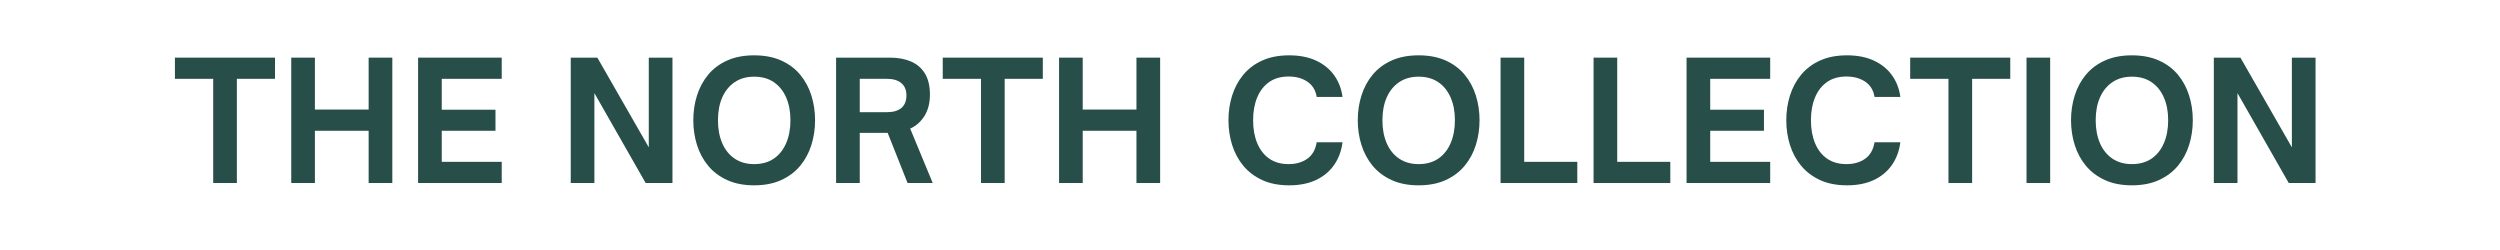<svg version="1.0" preserveAspectRatio="xMidYMid meet" height="192" viewBox="0 0 1440 144" zoomAndPan="magnify" width="1920" xmlns:xlink="http://www.w3.org/1999/xlink" xmlns="http://www.w3.org/2000/svg"><defs><g></g><clipPath id="c12b50c332"><rect height="118" y="0" width="1250" x="0"></rect></clipPath></defs><g transform="matrix(1, 0, 0, 1, 96, 13)"><g clip-path="url(#c12b50c332)"><g fill-opacity="1" fill="#274e49"><g transform="translate(3.803, 92.418)"><g><path d="M 36.625 0 L 23 0 L 23 -60.016 L 0.953 -60.016 L 0.953 -72.219 L 58.594 -72.219 L 58.594 -60.016 L 36.625 -60.016 Z M 36.625 0"></path></g></g></g><g fill-opacity="1" fill="#274e49"><g transform="translate(65.32, 92.418)"><g><path d="M 20.062 0 L 6.438 0 L 6.438 -72.219 L 20.062 -72.219 L 20.062 -42.312 L 51.016 -42.312 L 51.016 -72.219 L 64.656 -72.219 L 64.656 0 L 51.016 0 L 51.016 -30.094 L 20.062 -30.094 Z M 20.062 0"></path></g></g></g><g fill-opacity="1" fill="#274e49"><g transform="translate(138.384, 92.418)"><g><path d="M 54.609 0 L 6.438 0 L 6.438 -72.219 L 54.609 -72.219 L 54.609 -60.016 L 20.062 -60.016 L 20.062 -42.219 L 51.016 -42.219 L 51.016 -30.094 L 20.062 -30.094 L 20.062 -12.203 L 54.609 -12.203 Z M 54.609 0"></path></g></g></g><g fill-opacity="1" fill="#274e49"><g transform="translate(199.049, 92.418)"><g></g></g></g><g fill-opacity="1" fill="#274e49"><g transform="translate(226.307, 92.418)"><g><path d="M 20.062 0 L 6.438 0 L 6.438 -72.219 L 21.766 -72.219 L 51.391 -20.547 L 51.391 -72.219 L 65.031 -72.219 L 65.031 0 L 49.594 0 L 20.062 -51.781 Z M 20.062 0"></path></g></g></g><g fill-opacity="1" fill="#274e49"><g transform="translate(299.654, 92.418)"><g><path d="M 38.719 1.328 C 32.781 1.328 27.602 0.316 23.188 -1.703 C 18.77 -3.723 15.125 -6.469 12.25 -9.938 C 9.383 -13.406 7.238 -17.395 5.812 -21.906 C 4.395 -26.426 3.688 -31.176 3.688 -36.156 C 3.688 -41.145 4.395 -45.895 5.812 -50.406 C 7.238 -54.914 9.383 -58.906 12.25 -62.375 C 15.125 -65.844 18.77 -68.57 23.188 -70.562 C 27.602 -72.551 32.781 -73.547 38.719 -73.547 C 44.707 -73.547 49.91 -72.551 54.328 -70.562 C 58.742 -68.57 62.391 -65.844 65.266 -62.375 C 68.141 -58.906 70.285 -54.914 71.703 -50.406 C 73.117 -45.895 73.828 -41.145 73.828 -36.156 C 73.828 -31.176 73.117 -26.426 71.703 -21.906 C 70.285 -17.395 68.141 -13.406 65.266 -9.938 C 62.391 -6.469 58.742 -3.723 54.328 -1.703 C 49.91 0.316 44.707 1.328 38.719 1.328 Z M 38.719 -10.891 C 43.195 -10.891 46.984 -11.945 50.078 -14.062 C 53.172 -16.176 55.535 -19.141 57.172 -22.953 C 58.816 -26.773 59.641 -31.176 59.641 -36.156 C 59.641 -41.145 58.816 -45.516 57.172 -49.266 C 55.535 -53.023 53.172 -55.961 50.078 -58.078 C 46.984 -60.191 43.195 -61.25 38.719 -61.25 C 34.363 -61.25 30.625 -60.191 27.5 -58.078 C 24.375 -55.961 21.988 -53.023 20.344 -49.266 C 18.707 -45.516 17.891 -41.145 17.891 -36.156 C 17.891 -31.176 18.707 -26.773 20.344 -22.953 C 21.988 -19.141 24.375 -16.176 27.5 -14.062 C 30.625 -11.945 34.363 -10.891 38.719 -10.891 Z M 38.719 -10.891"></path></g></g></g><g fill-opacity="1" fill="#274e49"><g transform="translate(379.153, 92.418)"><g><path d="M 49.125 -31.328 L 62.094 0 L 47.609 0 L 36.156 -28.875 L 20.062 -28.875 L 20.062 0 L 6.438 0 L 6.438 -72.219 L 37.578 -72.219 C 42.117 -72.219 46.109 -71.477 49.547 -70 C 52.992 -68.52 55.676 -66.219 57.594 -63.094 C 59.52 -59.969 60.484 -55.91 60.484 -50.922 C 60.484 -46.191 59.473 -42.156 57.453 -38.812 C 55.43 -35.469 52.656 -32.973 49.125 -31.328 Z M 35.688 -60.016 L 20.062 -60.016 L 20.062 -40.797 L 35.688 -40.797 C 39.344 -40.797 42.133 -41.613 44.062 -43.25 C 45.988 -44.895 46.953 -47.297 46.953 -50.453 C 46.953 -53.547 45.973 -55.91 44.016 -57.547 C 42.055 -59.191 39.281 -60.016 35.688 -60.016 Z M 35.688 -60.016"></path></g></g></g><g fill-opacity="1" fill="#274e49"><g transform="translate(446.065, 92.418)"><g><path d="M 36.625 0 L 23 0 L 23 -60.016 L 0.953 -60.016 L 0.953 -72.219 L 58.594 -72.219 L 58.594 -60.016 L 36.625 -60.016 Z M 36.625 0"></path></g></g></g><g fill-opacity="1" fill="#274e49"><g transform="translate(507.582, 92.418)"><g><path d="M 20.062 0 L 6.438 0 L 6.438 -72.219 L 20.062 -72.219 L 20.062 -42.312 L 51.016 -42.312 L 51.016 -72.219 L 64.656 -72.219 L 64.656 0 L 51.016 0 L 51.016 -30.094 L 20.062 -30.094 Z M 20.062 0"></path></g></g></g><g fill-opacity="1" fill="#274e49"><g transform="translate(580.646, 92.418)"><g></g></g></g><g fill-opacity="1" fill="#274e49"><g transform="translate(607.903, 92.418)"><g><path d="M 38.719 1.328 C 32.719 1.328 27.523 0.316 23.141 -1.703 C 18.754 -3.723 15.125 -6.469 12.25 -9.938 C 9.383 -13.406 7.238 -17.395 5.812 -21.906 C 4.395 -26.426 3.688 -31.176 3.688 -36.156 C 3.688 -41.145 4.395 -45.895 5.812 -50.406 C 7.238 -54.914 9.383 -58.906 12.25 -62.375 C 15.125 -65.844 18.754 -68.57 23.141 -70.562 C 27.523 -72.551 32.719 -73.547 38.719 -73.547 C 44.645 -73.547 49.785 -72.535 54.141 -70.516 C 58.492 -68.492 61.961 -65.688 64.547 -62.094 C 67.141 -58.5 68.754 -54.332 69.391 -49.594 L 54.516 -49.594 C 53.891 -53.445 52.109 -56.367 49.172 -58.359 C 46.234 -60.348 42.617 -61.344 38.328 -61.344 C 33.91 -61.344 30.188 -60.285 27.156 -58.172 C 24.133 -56.055 21.832 -53.102 20.25 -49.312 C 18.676 -45.531 17.891 -41.145 17.891 -36.156 C 17.891 -31.176 18.676 -26.773 20.25 -22.953 C 21.832 -19.141 24.133 -16.176 27.156 -14.062 C 30.188 -11.945 33.91 -10.891 38.328 -10.891 C 42.617 -10.891 46.219 -11.926 49.125 -14 C 52.031 -16.082 53.828 -19.238 54.516 -23.469 L 69.391 -23.469 C 68.754 -18.488 67.141 -14.133 64.547 -10.406 C 61.961 -6.688 58.492 -3.801 54.141 -1.75 C 49.785 0.301 44.645 1.328 38.719 1.328 Z M 38.719 1.328"></path></g></g></g><g fill-opacity="1" fill="#274e49"><g transform="translate(682.386, 92.418)"><g><path d="M 38.719 1.328 C 32.781 1.328 27.602 0.316 23.188 -1.703 C 18.77 -3.723 15.125 -6.469 12.25 -9.938 C 9.383 -13.406 7.238 -17.395 5.812 -21.906 C 4.395 -26.426 3.688 -31.176 3.688 -36.156 C 3.688 -41.145 4.395 -45.895 5.812 -50.406 C 7.238 -54.914 9.383 -58.906 12.25 -62.375 C 15.125 -65.844 18.77 -68.57 23.188 -70.562 C 27.602 -72.551 32.781 -73.547 38.719 -73.547 C 44.707 -73.547 49.91 -72.551 54.328 -70.562 C 58.742 -68.57 62.391 -65.844 65.266 -62.375 C 68.141 -58.906 70.285 -54.914 71.703 -50.406 C 73.117 -45.895 73.828 -41.145 73.828 -36.156 C 73.828 -31.176 73.117 -26.426 71.703 -21.906 C 70.285 -17.395 68.141 -13.406 65.266 -9.938 C 62.391 -6.469 58.742 -3.723 54.328 -1.703 C 49.91 0.316 44.707 1.328 38.719 1.328 Z M 38.719 -10.891 C 43.195 -10.891 46.984 -11.945 50.078 -14.062 C 53.172 -16.176 55.535 -19.141 57.172 -22.953 C 58.816 -26.773 59.641 -31.176 59.641 -36.156 C 59.641 -41.145 58.816 -45.516 57.172 -49.266 C 55.535 -53.023 53.172 -55.961 50.078 -58.078 C 46.984 -60.191 43.195 -61.25 38.719 -61.25 C 34.363 -61.25 30.625 -60.191 27.5 -58.078 C 24.375 -55.961 21.988 -53.023 20.344 -49.266 C 18.707 -45.516 17.891 -41.145 17.891 -36.156 C 17.891 -31.176 18.707 -26.773 20.344 -22.953 C 21.988 -19.141 24.375 -16.176 27.5 -14.062 C 30.625 -11.945 34.363 -10.891 38.719 -10.891 Z M 38.719 -10.891"></path></g></g></g><g fill-opacity="1" fill="#274e49"><g transform="translate(761.885, 92.418)"><g><path d="M 50.641 0 L 6.438 0 L 6.438 -72.219 L 20.062 -72.219 L 20.062 -12.203 L 50.641 -12.203 Z M 50.641 0"></path></g></g></g><g fill-opacity="1" fill="#274e49"><g transform="translate(815.453, 92.418)"><g><path d="M 50.641 0 L 6.438 0 L 6.438 -72.219 L 20.062 -72.219 L 20.062 -12.203 L 50.641 -12.203 Z M 50.641 0"></path></g></g></g><g fill-opacity="1" fill="#274e49"><g transform="translate(869.02, 92.418)"><g><path d="M 54.609 0 L 6.438 0 L 6.438 -72.219 L 54.609 -72.219 L 54.609 -60.016 L 20.062 -60.016 L 20.062 -42.219 L 51.016 -42.219 L 51.016 -30.094 L 20.062 -30.094 L 20.062 -12.203 L 54.609 -12.203 Z M 54.609 0"></path></g></g></g><g fill-opacity="1" fill="#274e49"><g transform="translate(929.212, 92.418)"><g><path d="M 38.719 1.328 C 32.719 1.328 27.523 0.316 23.141 -1.703 C 18.754 -3.723 15.125 -6.469 12.25 -9.938 C 9.383 -13.406 7.238 -17.395 5.812 -21.906 C 4.395 -26.426 3.688 -31.176 3.688 -36.156 C 3.688 -41.145 4.395 -45.895 5.812 -50.406 C 7.238 -54.914 9.383 -58.906 12.25 -62.375 C 15.125 -65.844 18.754 -68.57 23.141 -70.562 C 27.523 -72.551 32.719 -73.547 38.719 -73.547 C 44.645 -73.547 49.785 -72.535 54.141 -70.516 C 58.492 -68.492 61.961 -65.688 64.547 -62.094 C 67.141 -58.5 68.754 -54.332 69.391 -49.594 L 54.516 -49.594 C 53.891 -53.445 52.109 -56.367 49.172 -58.359 C 46.234 -60.348 42.617 -61.344 38.328 -61.344 C 33.91 -61.344 30.188 -60.285 27.156 -58.172 C 24.133 -56.055 21.832 -53.102 20.25 -49.312 C 18.676 -45.531 17.891 -41.145 17.891 -36.156 C 17.891 -31.176 18.676 -26.773 20.25 -22.953 C 21.832 -19.141 24.133 -16.176 27.156 -14.062 C 30.188 -11.945 33.91 -10.891 38.328 -10.891 C 42.617 -10.891 46.219 -11.926 49.125 -14 C 52.031 -16.082 53.828 -19.238 54.516 -23.469 L 69.391 -23.469 C 68.754 -18.488 67.141 -14.133 64.547 -10.406 C 61.961 -6.688 58.492 -3.801 54.141 -1.75 C 49.785 0.301 44.645 1.328 38.719 1.328 Z M 38.719 1.328"></path></g></g></g><g fill-opacity="1" fill="#274e49"><g transform="translate(1003.317, 92.418)"><g><path d="M 36.625 0 L 23 0 L 23 -60.016 L 0.953 -60.016 L 0.953 -72.219 L 58.594 -72.219 L 58.594 -60.016 L 36.625 -60.016 Z M 36.625 0"></path></g></g></g><g fill-opacity="1" fill="#274e49"><g transform="translate(1064.834, 92.418)"><g><path d="M 20.062 0 L 6.438 0 L 6.438 -72.219 L 20.062 -72.219 Z M 20.062 0"></path></g></g></g><g fill-opacity="1" fill="#274e49"><g transform="translate(1093.227, 92.418)"><g><path d="M 38.719 1.328 C 32.781 1.328 27.602 0.316 23.188 -1.703 C 18.77 -3.723 15.125 -6.469 12.25 -9.938 C 9.383 -13.406 7.238 -17.395 5.812 -21.906 C 4.395 -26.426 3.688 -31.176 3.688 -36.156 C 3.688 -41.145 4.395 -45.895 5.812 -50.406 C 7.238 -54.914 9.383 -58.906 12.25 -62.375 C 15.125 -65.844 18.77 -68.57 23.188 -70.562 C 27.602 -72.551 32.781 -73.547 38.719 -73.547 C 44.707 -73.547 49.91 -72.551 54.328 -70.562 C 58.742 -68.57 62.391 -65.844 65.266 -62.375 C 68.141 -58.906 70.285 -54.914 71.703 -50.406 C 73.117 -45.895 73.828 -41.145 73.828 -36.156 C 73.828 -31.176 73.117 -26.426 71.703 -21.906 C 70.285 -17.395 68.141 -13.406 65.266 -9.938 C 62.391 -6.469 58.742 -3.723 54.328 -1.703 C 49.91 0.316 44.707 1.328 38.719 1.328 Z M 38.719 -10.891 C 43.195 -10.891 46.984 -11.945 50.078 -14.062 C 53.172 -16.176 55.535 -19.141 57.172 -22.953 C 58.816 -26.773 59.641 -31.176 59.641 -36.156 C 59.641 -41.145 58.816 -45.516 57.172 -49.266 C 55.535 -53.023 53.172 -55.961 50.078 -58.078 C 46.984 -60.191 43.195 -61.25 38.719 -61.25 C 34.363 -61.25 30.625 -60.191 27.5 -58.078 C 24.375 -55.961 21.988 -53.023 20.344 -49.266 C 18.707 -45.516 17.891 -41.145 17.891 -36.156 C 17.891 -31.176 18.707 -26.773 20.344 -22.953 C 21.988 -19.141 24.375 -16.176 27.5 -14.062 C 30.625 -11.945 34.363 -10.891 38.719 -10.891 Z M 38.719 -10.891"></path></g></g></g><g fill-opacity="1" fill="#274e49"><g transform="translate(1172.726, 92.418)"><g><path d="M 20.062 0 L 6.438 0 L 6.438 -72.219 L 21.766 -72.219 L 51.391 -20.547 L 51.391 -72.219 L 65.031 -72.219 L 65.031 0 L 49.594 0 L 20.062 -51.781 Z M 20.062 0"></path></g></g></g></g></g></svg>